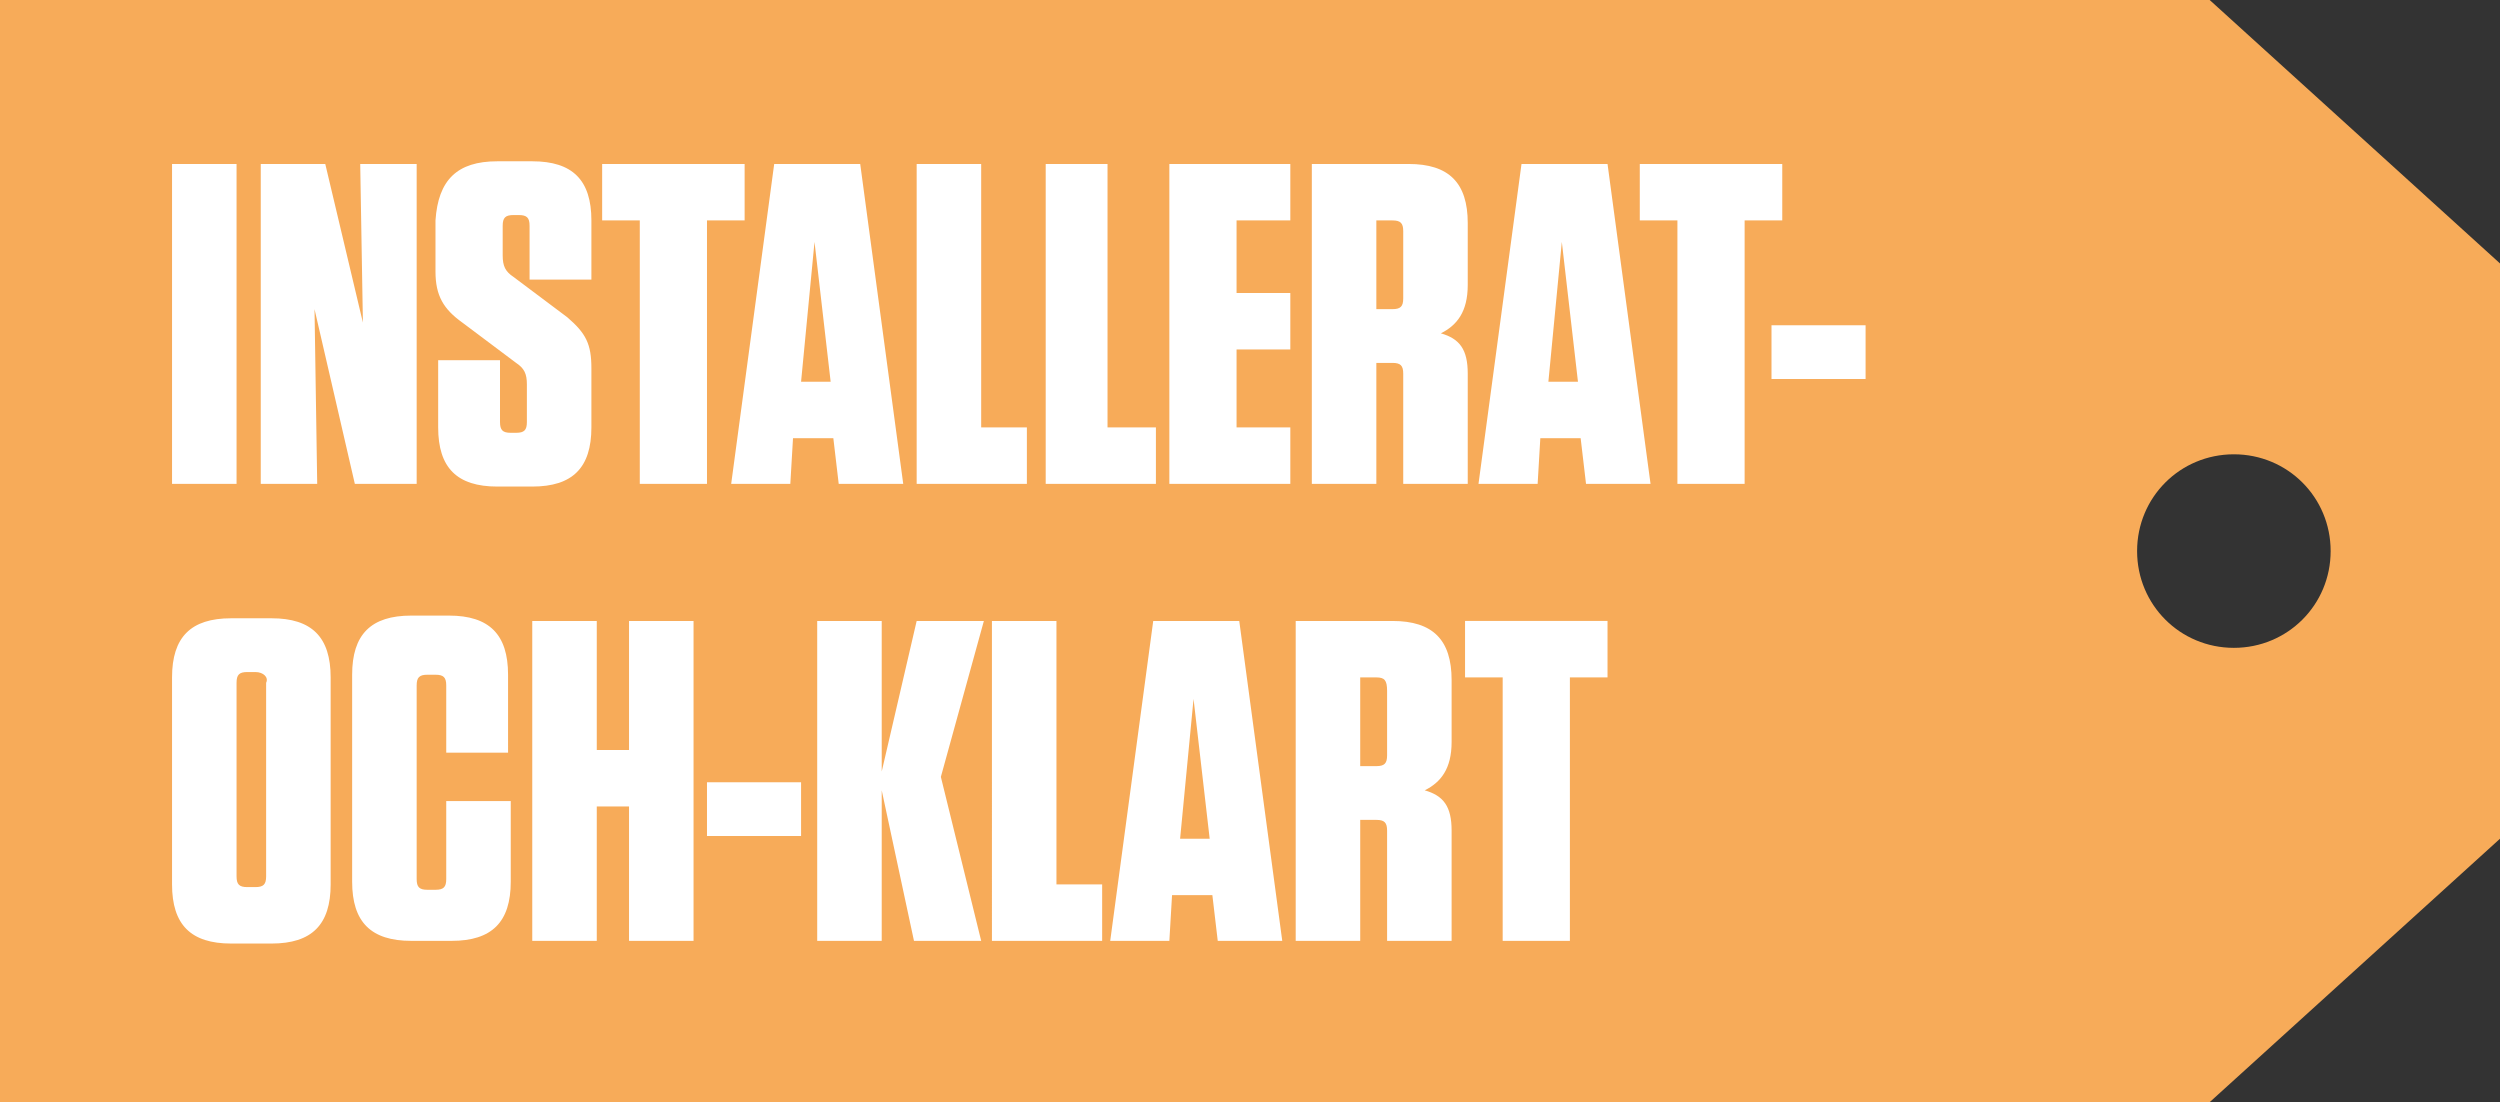 <svg id="Lager_1" xmlns="http://www.w3.org/2000/svg" viewBox="0 0 93 41"><rect x="0" y="0" width="93" height="41" fill="#333333" stroke="none"/><style>.st0{fill:#f7ab59}.st1{enable-background:new}.st2{fill:#fff}</style><path class="st0" d="M82.2 0H0v41h82.2L93 31.2V9.8L82.2 0zm4.5 20.5c0 2-1.6 3.6-3.6 3.6s-3.6-1.6-3.6-3.6 1.6-3.6 3.6-3.6 3.6 1.6 3.6 3.6z"/><g class="st1"><path class="st2" d="M8.8 18H6.4V6.1h2.4V18zm4.6-11.9h2.1V18h-2.3l-1.5-6.5.1 6.5H9.7V6.1h2.4l1.4 5.9-.1-5.9zm8.6 7.6v2.2c0 1.5-.7 2.2-2.2 2.2h-1.3c-1.5 0-2.2-.7-2.2-2.2v-2.5h2.3v2.3c0 .3.1.4.4.4h.2c.3 0 .4-.1.4-.4v-1.4c0-.4-.1-.6-.4-.8l-2-1.5c-.7-.5-1-1-1-1.9V8.2c.1-1.5.8-2.2 2.3-2.2h1.3c1.5 0 2.2.7 2.2 2.2v2.2h-2.3v-2c0-.3-.1-.4-.4-.4h-.2c-.3 0-.4.1-.4.4v1.1c0 .4.1.6.4.8l2 1.5c.7.6.9 1 .9 1.9zm1.8 4.3V8.2h-1.4V6.1h5.3v2.1h-1.4V18h-2.5zm9.8 0h-2.4l-.2-1.7h-1.5l-.1 1.7h-2.2l1.6-11.9H32L33.6 18zm-3.8-3.8h1.1L30.3 9l-.5 5.2zm6.7-8.1v9.8h1.7V18h-4.1V6.1h2.4zm4.7 0v9.8H43V18h-4.1V6.1h2.3zm6.8 0v2.1h-2v2.7h2V13h-2v2.9h2V18h-4.5V6.1H48zm6.6 7.8V18h-2.4v-4.1c0-.3-.1-.4-.4-.4h-.6V18h-2.4V6.1h3.6c1.5 0 2.2.7 2.2 2.2v2.3c0 1-.4 1.5-1 1.8.7.2 1 .6 1 1.5zm-2.8-5.7h-.6v3.3h.6c.3 0 .4-.1.4-.4V8.6c0-.3-.1-.4-.4-.4zm9.6 9.8H59l-.2-1.7h-1.5l-.1 1.7H55l1.6-11.9h3.2L61.4 18zm-3.8-3.8h1.1L58.1 9l-.5 5.2zm4.8 3.8V8.2H61V6.1h5.3v2.1h-1.4V18h-2.5zm7-5.9v2h-3.5v-2h3.5z"/></g><g class="st1"><path class="st2" d="M10.1 35.1H8.6c-1.5 0-2.2-.7-2.2-2.2v-7.7c0-1.5.7-2.2 2.2-2.2h1.5c1.5 0 2.2.7 2.2 2.2v7.7c0 1.5-.7 2.2-2.2 2.2zM9.5 25h-.3c-.3 0-.4.1-.4.4v7.2c0 .3.1.4.4.4h.3c.3 0 .4-.1.4-.4v-7.2c.1-.2-.1-.4-.4-.4zm9.5 4.7v3.1c0 1.5-.7 2.2-2.2 2.2h-1.5c-1.5 0-2.2-.7-2.2-2.2v-7.7c0-1.5.7-2.2 2.2-2.2h1.4c1.5 0 2.2.7 2.2 2.2V28h-2.3v-2.5c0-.3-.1-.4-.4-.4h-.3c-.3 0-.4.1-.4.4v7.2c0 .3.1.4.4.4h.3c.3 0 .4-.1.4-.4v-2.9H19zm4.4-1.8v-4.8h2.4V35h-2.4v-5h-1.2v5h-2.4V23.1h2.4v4.8h1.2zm6.4 1.2v2h-3.5v-2h3.5zM34 35l-1.2-5.6V35h-2.4V23.1h2.4v5.6l1.3-5.6h2.5L35 28.9l1.5 6.1H34zm5.3-11.9v9.8H41V35h-4.1V23.1h2.4zM47.7 35h-2.4l-.2-1.7h-1.5l-.1 1.7h-2.2l1.6-11.9h3.2L47.7 35zm-3.8-3.8H45l-.6-5.2-.5 5.2zm10.1-.3V35h-2.4v-4.1c0-.3-.1-.4-.4-.4h-.6V35h-2.4V23.1h3.6c1.5 0 2.2.7 2.2 2.2v2.3c0 1-.4 1.5-1 1.8.7.2 1 .6 1 1.5zm-2.8-5.7h-.6v3.3h.6c.3 0 .4-.1.4-.4v-2.4c0-.4-.1-.5-.4-.5zm4.7 9.8v-9.8h-1.4v-2.1h5.3v2.1h-1.4V35h-2.5z"/></g></svg>